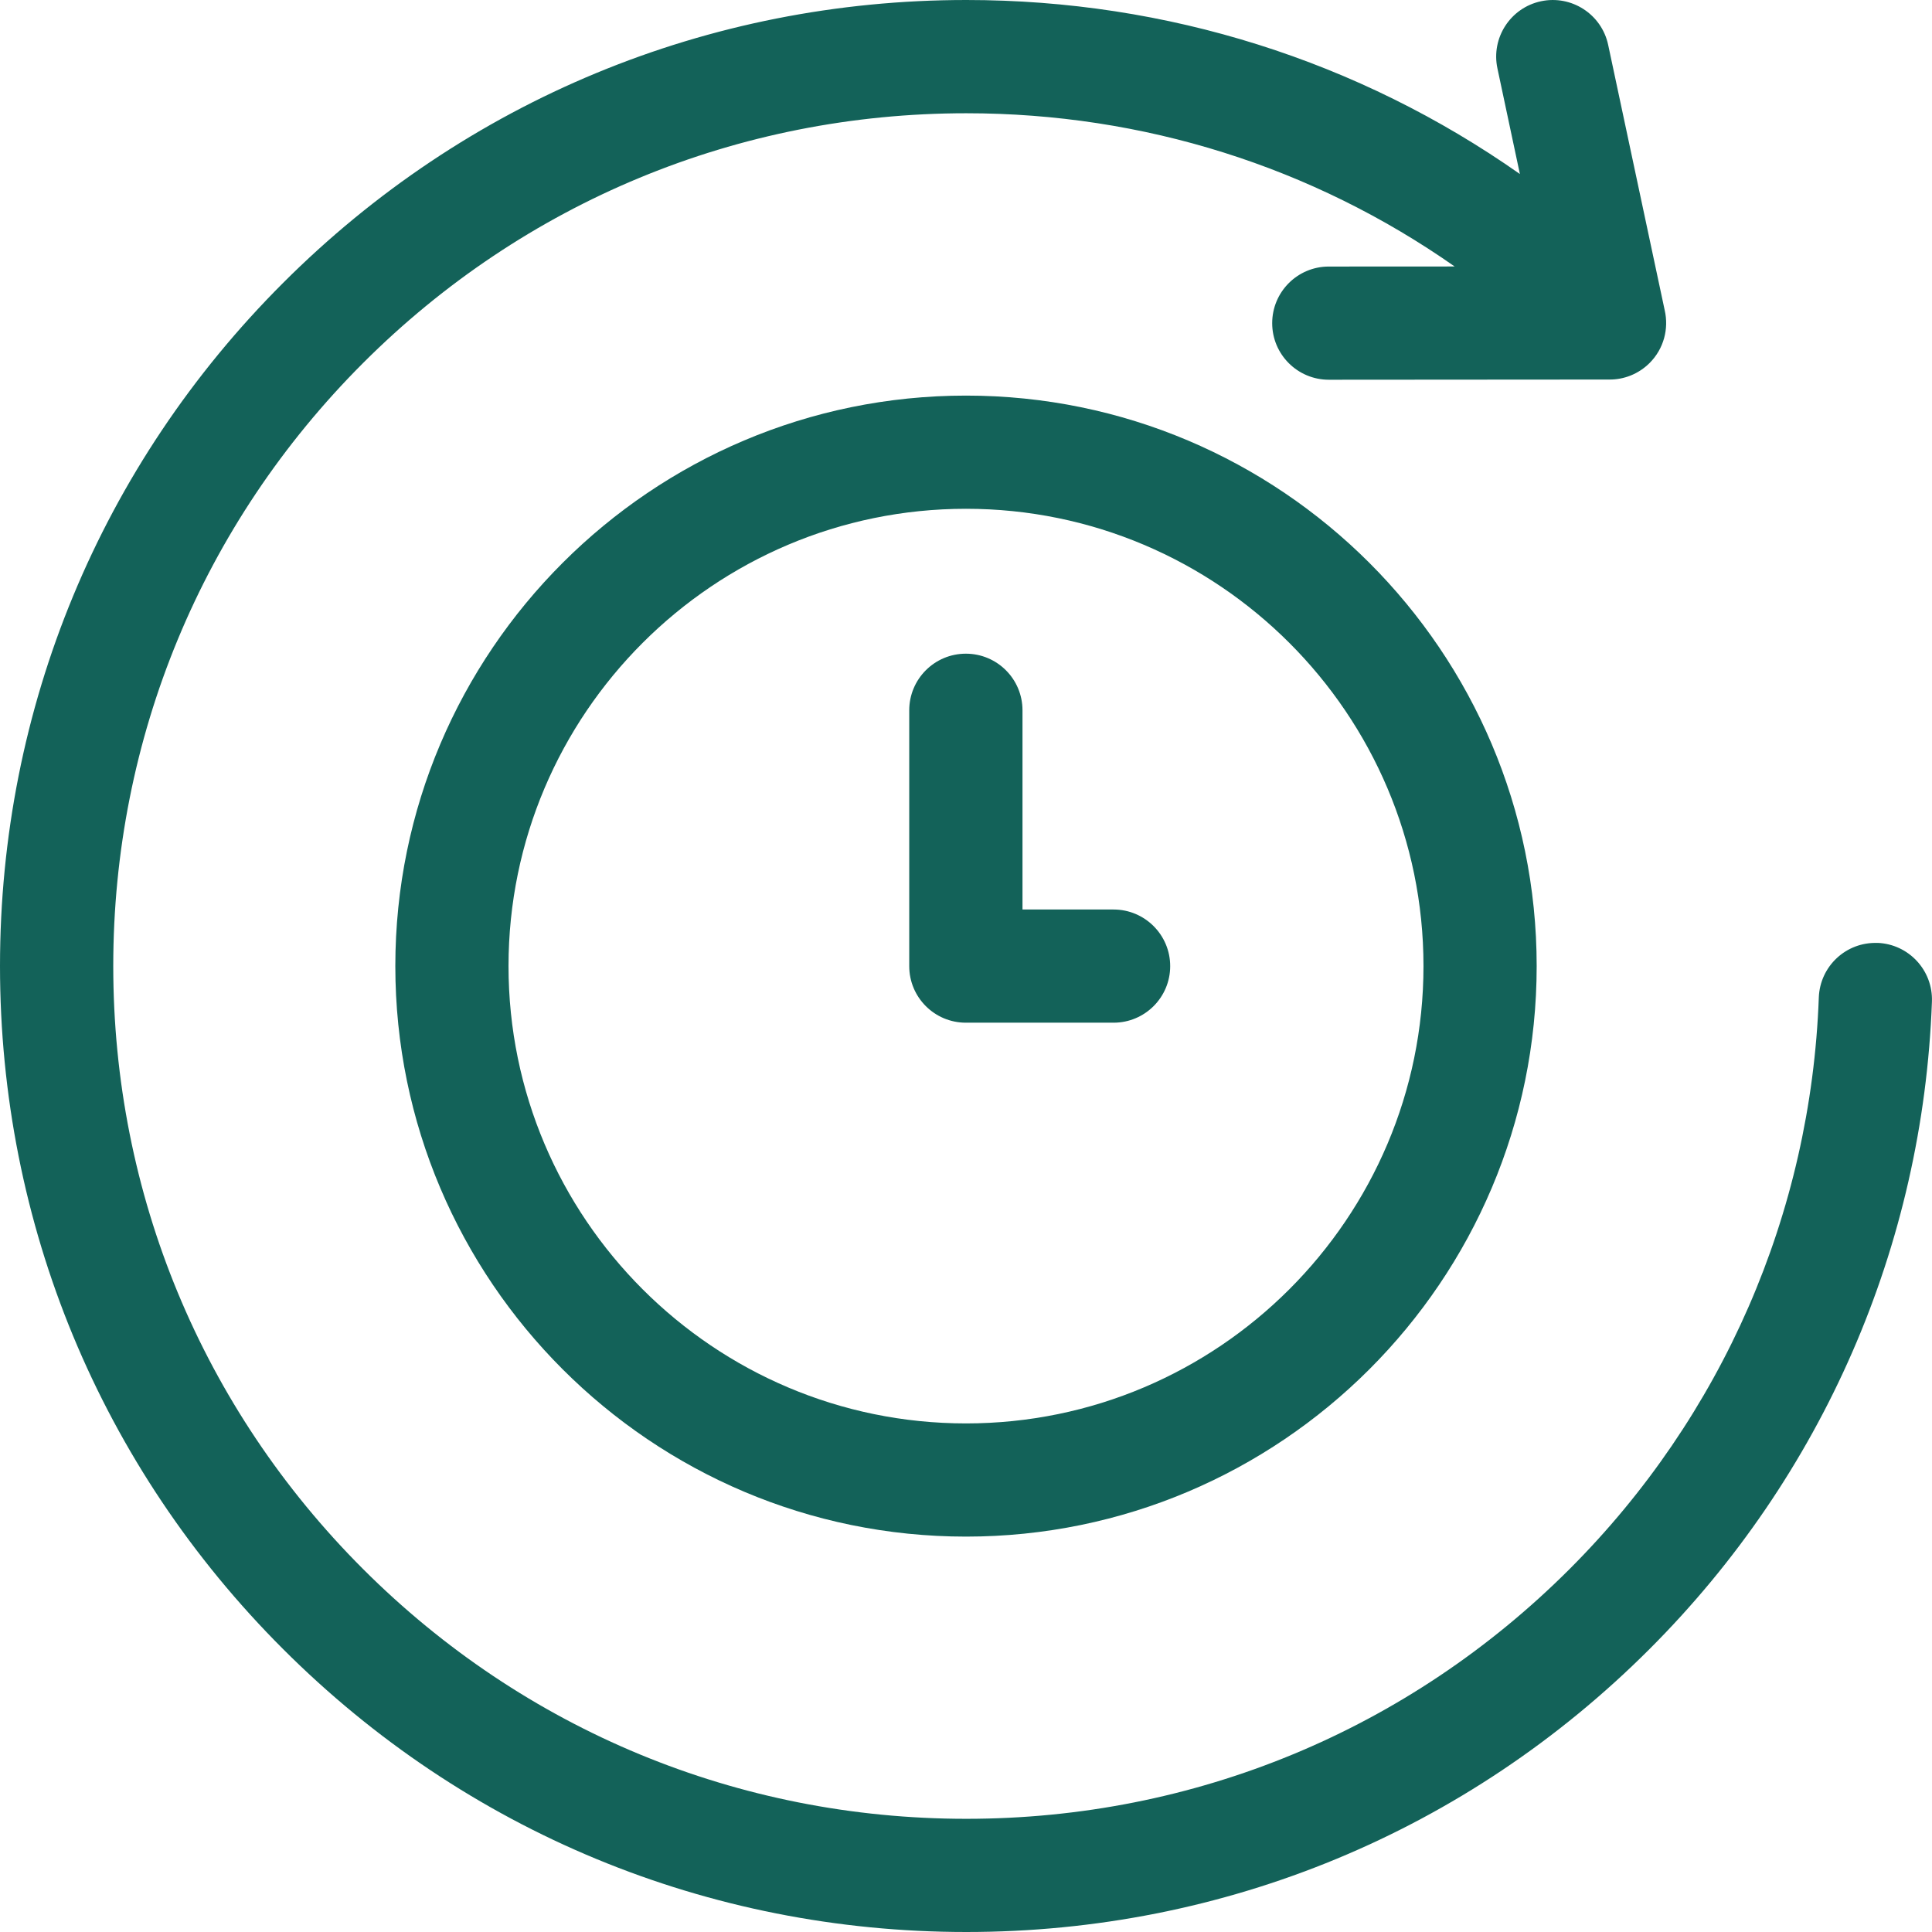 <svg width="29" height="29" viewBox="0 0 29 29" fill="none" xmlns="http://www.w3.org/2000/svg">
<g clip-path="url(#clip0_7094_1084)">
<path d="M28.181 14.154C27.711 14.137 27.319 14.503 27.301 14.972C27.183 18.211 25.854 21.258 23.56 23.552C21.141 25.97 17.925 27.301 14.505 27.301C11.085 27.301 7.869 25.97 5.45 23.552C3.031 21.134 1.7 17.919 1.7 14.501C1.7 11.082 3.032 7.867 5.45 5.449C7.869 3.031 11.085 1.7 14.505 1.7C17.165 1.7 19.701 2.505 21.835 4L19.945 4.001C19.476 4.001 19.096 4.382 19.096 4.851C19.096 5.32 19.477 5.7 19.946 5.7H19.947L24.156 5.697C24.375 5.699 24.594 5.615 24.761 5.449C24.976 5.234 25.051 4.933 24.988 4.658L24.139 0.673C24.041 0.214 23.589 -0.079 23.13 0.019C22.672 0.117 22.379 0.569 22.477 1.027L22.814 2.612C20.396 0.914 17.521 0 14.505 0C10.63 0 6.988 1.508 4.249 4.247C1.509 6.985 0 10.627 0 14.5C0 18.373 1.509 22.015 4.249 24.753C6.988 27.492 10.63 29 14.505 29C18.379 29 22.021 27.492 24.76 24.753C27.359 22.155 28.865 18.703 28.999 15.034C29.016 14.565 28.65 14.171 28.181 14.153L28.181 14.154Z" fill="#136259"/>
<path d="M5.934 14.501C5.934 19.223 9.777 23.065 14.5 23.065C19.223 23.065 23.066 19.224 23.066 14.501C23.066 9.778 19.224 5.938 14.5 5.938C9.776 5.938 5.934 9.779 5.934 14.501ZM21.367 14.501C21.367 18.286 18.286 21.366 14.5 21.366C10.713 21.366 7.633 18.286 7.633 14.501C7.633 10.716 10.713 7.637 14.5 7.637C18.286 7.637 21.367 10.716 21.367 14.501Z" fill="#136259"/>
<path d="M13.648 10.662V14.502C13.648 14.971 14.028 15.351 14.498 15.351H16.715C17.184 15.351 17.565 14.971 17.565 14.502C17.565 14.033 17.184 13.652 16.715 13.652H15.348V10.662C15.348 10.193 14.968 9.812 14.498 9.812C14.028 9.812 13.648 10.193 13.648 10.662Z" fill="#136259"/>
</g>
<defs>
<clipPath id="clip0_7094_1084">
<rect width="29" height="29" fill="white"/>
</clipPath>
</defs>
</svg>
